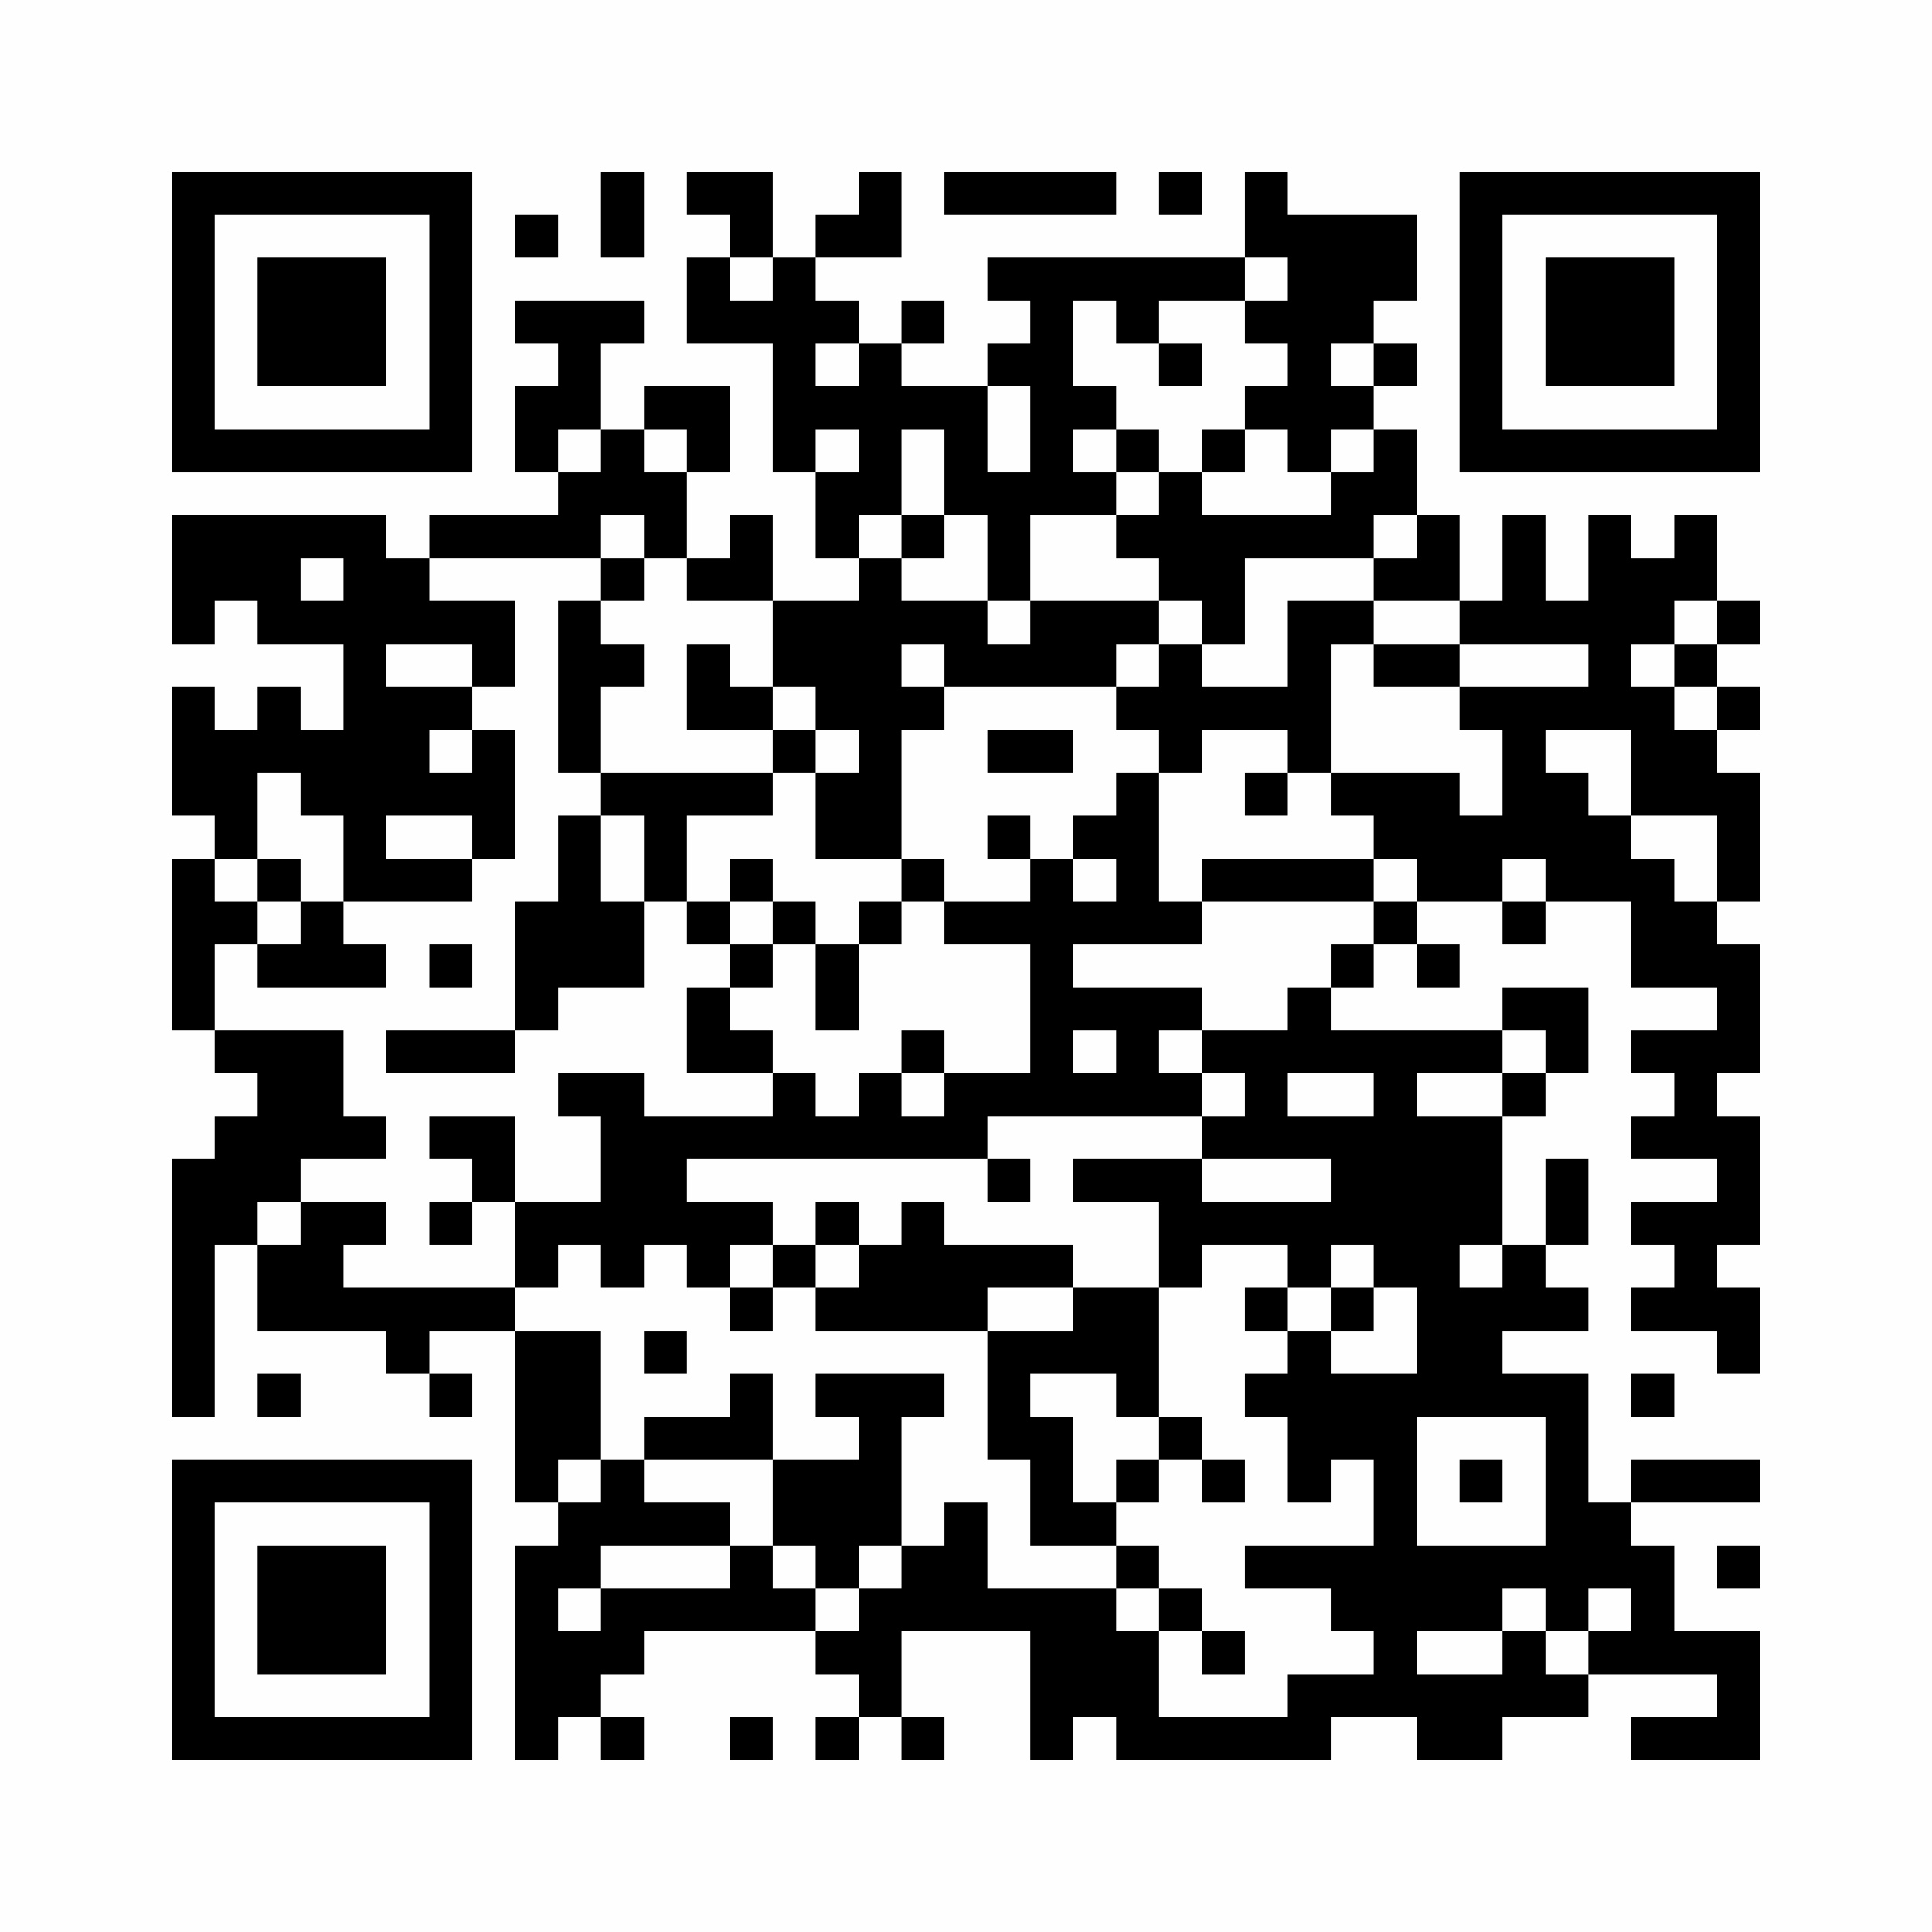 <?xml version="1.0" encoding="UTF-8"?>
<svg xmlns="http://www.w3.org/2000/svg" version="1.1" width="200" height="200" viewBox="0 0 200 200"><rect x="0" y="0" width="200" height="200" fill="#fefefe"/><g transform="scale(4.444)"><g transform="translate(4,4)"><path fill-rule="evenodd" d="M10 0L10 2L11 2L11 0ZM12 0L12 1L13 1L13 2L12 2L12 4L14 4L14 7L15 7L15 9L16 9L16 10L14 10L14 8L13 8L13 9L12 9L12 7L13 7L13 5L11 5L11 6L10 6L10 4L11 4L11 3L8 3L8 4L9 4L9 5L8 5L8 7L9 7L9 8L6 8L6 9L5 9L5 8L0 8L0 11L1 11L1 10L2 10L2 11L4 11L4 13L3 13L3 12L2 12L2 13L1 13L1 12L0 12L0 15L1 15L1 16L0 16L0 20L1 20L1 21L2 21L2 22L1 22L1 23L0 23L0 29L1 29L1 25L2 25L2 27L5 27L5 28L6 28L6 29L7 29L7 28L6 28L6 27L8 27L8 31L9 31L9 32L8 32L8 37L9 37L9 36L10 36L10 37L11 37L11 36L10 36L10 35L11 35L11 34L15 34L15 35L16 35L16 36L15 36L15 37L16 37L16 36L17 36L17 37L18 37L18 36L17 36L17 34L20 34L20 37L21 37L21 36L22 36L22 37L27 37L27 36L29 36L29 37L31 37L31 36L33 36L33 35L36 35L36 36L34 36L34 37L37 37L37 34L35 34L35 32L34 32L34 31L37 31L37 30L34 30L34 31L33 31L33 28L31 28L31 27L33 27L33 26L32 26L32 25L33 25L33 23L32 23L32 25L31 25L31 22L32 22L32 21L33 21L33 19L31 19L31 20L27 20L27 19L28 19L28 18L29 18L29 19L30 19L30 18L29 18L29 17L31 17L31 18L32 18L32 17L34 17L34 19L36 19L36 20L34 20L34 21L35 21L35 22L34 22L34 23L36 23L36 24L34 24L34 25L35 25L35 26L34 26L34 27L36 27L36 28L37 28L37 26L36 26L36 25L37 25L37 22L36 22L36 21L37 21L37 18L36 18L36 17L37 17L37 14L36 14L36 13L37 13L37 12L36 12L36 11L37 11L37 10L36 10L36 8L35 8L35 9L34 9L34 8L33 8L33 10L32 10L32 8L31 8L31 10L30 10L30 8L29 8L29 6L28 6L28 5L29 5L29 4L28 4L28 3L29 3L29 1L26 1L26 0L25 0L25 2L19 2L19 3L20 3L20 4L19 4L19 5L17 5L17 4L18 4L18 3L17 3L17 4L16 4L16 3L15 3L15 2L17 2L17 0L16 0L16 1L15 1L15 2L14 2L14 0ZM18 0L18 1L22 1L22 0ZM23 0L23 1L24 1L24 0ZM8 1L8 2L9 2L9 1ZM13 2L13 3L14 3L14 2ZM25 2L25 3L23 3L23 4L22 4L22 3L21 3L21 5L22 5L22 6L21 6L21 7L22 7L22 8L20 8L20 10L19 10L19 8L18 8L18 6L17 6L17 8L16 8L16 9L17 9L17 10L19 10L19 11L20 11L20 10L23 10L23 11L22 11L22 12L18 12L18 11L17 11L17 12L18 12L18 13L17 13L17 16L15 16L15 14L16 14L16 13L15 13L15 12L14 12L14 10L12 10L12 9L11 9L11 8L10 8L10 9L6 9L6 10L8 10L8 12L7 12L7 11L5 11L5 12L7 12L7 13L6 13L6 14L7 14L7 13L8 13L8 16L7 16L7 15L5 15L5 16L7 16L7 17L4 17L4 15L3 15L3 14L2 14L2 16L1 16L1 17L2 17L2 18L1 18L1 20L4 20L4 22L5 22L5 23L3 23L3 24L2 24L2 25L3 25L3 24L5 24L5 25L4 25L4 26L8 26L8 27L10 27L10 30L9 30L9 31L10 31L10 30L11 30L11 31L13 31L13 32L10 32L10 33L9 33L9 34L10 34L10 33L13 33L13 32L14 32L14 33L15 33L15 34L16 34L16 33L17 33L17 32L18 32L18 31L19 31L19 33L22 33L22 34L23 34L23 36L26 36L26 35L28 35L28 34L27 34L27 33L25 33L25 32L28 32L28 30L27 30L27 31L26 31L26 29L25 29L25 28L26 28L26 27L27 27L27 28L29 28L29 26L28 26L28 25L27 25L27 26L26 26L26 25L24 25L24 26L23 26L23 24L21 24L21 23L24 23L24 24L27 24L27 23L24 23L24 22L25 22L25 21L24 21L24 20L26 20L26 19L27 19L27 18L28 18L28 17L29 17L29 16L28 16L28 15L27 15L27 14L30 14L30 15L31 15L31 13L30 13L30 12L33 12L33 11L30 11L30 10L28 10L28 9L29 9L29 8L28 8L28 9L25 9L25 11L24 11L24 10L23 10L23 9L22 9L22 8L23 8L23 7L24 7L24 8L27 8L27 7L28 7L28 6L27 6L27 7L26 7L26 6L25 6L25 5L26 5L26 4L25 4L25 3L26 3L26 2ZM15 4L15 5L16 5L16 4ZM23 4L23 5L24 5L24 4ZM27 4L27 5L28 5L28 4ZM19 5L19 7L20 7L20 5ZM9 6L9 7L10 7L10 6ZM11 6L11 7L12 7L12 6ZM15 6L15 7L16 7L16 6ZM22 6L22 7L23 7L23 6ZM24 6L24 7L25 7L25 6ZM17 8L17 9L18 9L18 8ZM3 9L3 10L4 10L4 9ZM10 9L10 10L9 10L9 14L10 14L10 15L9 15L9 17L8 17L8 20L5 20L5 21L8 21L8 20L9 20L9 19L11 19L11 17L12 17L12 18L13 18L13 19L12 19L12 21L14 21L14 22L11 22L11 21L9 21L9 22L10 22L10 24L8 24L8 22L6 22L6 23L7 23L7 24L6 24L6 25L7 25L7 24L8 24L8 26L9 26L9 25L10 25L10 26L11 26L11 25L12 25L12 26L13 26L13 27L14 27L14 26L15 26L15 27L19 27L19 30L20 30L20 32L22 32L22 33L23 33L23 34L24 34L24 35L25 35L25 34L24 34L24 33L23 33L23 32L22 32L22 31L23 31L23 30L24 30L24 31L25 31L25 30L24 30L24 29L23 29L23 26L21 26L21 25L18 25L18 24L17 24L17 25L16 25L16 24L15 24L15 25L14 25L14 24L12 24L12 23L19 23L19 24L20 24L20 23L19 23L19 22L24 22L24 21L23 21L23 20L24 20L24 19L21 19L21 18L24 18L24 17L28 17L28 16L24 16L24 17L23 17L23 14L24 14L24 13L26 13L26 14L25 14L25 15L26 15L26 14L27 14L27 11L28 11L28 12L30 12L30 11L28 11L28 10L26 10L26 12L24 12L24 11L23 11L23 12L22 12L22 13L23 13L23 14L22 14L22 15L21 15L21 16L20 16L20 15L19 15L19 16L20 16L20 17L18 17L18 16L17 16L17 17L16 17L16 18L15 18L15 17L14 17L14 16L13 16L13 17L12 17L12 15L14 15L14 14L15 14L15 13L14 13L14 12L13 12L13 11L12 11L12 13L14 13L14 14L10 14L10 12L11 12L11 11L10 11L10 10L11 10L11 9ZM35 10L35 11L34 11L34 12L35 12L35 13L36 13L36 12L35 12L35 11L36 11L36 10ZM19 13L19 14L21 14L21 13ZM32 13L32 14L33 14L33 15L34 15L34 16L35 16L35 17L36 17L36 15L34 15L34 13ZM10 15L10 17L11 17L11 15ZM2 16L2 17L3 17L3 18L2 18L2 19L5 19L5 18L4 18L4 17L3 17L3 16ZM21 16L21 17L22 17L22 16ZM31 16L31 17L32 17L32 16ZM13 17L13 18L14 18L14 19L13 19L13 20L14 20L14 21L15 21L15 22L16 22L16 21L17 21L17 22L18 22L18 21L20 21L20 18L18 18L18 17L17 17L17 18L16 18L16 20L15 20L15 18L14 18L14 17ZM6 18L6 19L7 19L7 18ZM17 20L17 21L18 21L18 20ZM21 20L21 21L22 21L22 20ZM31 20L31 21L29 21L29 22L31 22L31 21L32 21L32 20ZM26 21L26 22L28 22L28 21ZM13 25L13 26L14 26L14 25ZM15 25L15 26L16 26L16 25ZM30 25L30 26L31 26L31 25ZM19 26L19 27L21 27L21 26ZM25 26L25 27L26 27L26 26ZM27 26L27 27L28 27L28 26ZM11 27L11 28L12 28L12 27ZM2 28L2 29L3 29L3 28ZM13 28L13 29L11 29L11 30L14 30L14 32L15 32L15 33L16 33L16 32L17 32L17 29L18 29L18 28L15 28L15 29L16 29L16 30L14 30L14 28ZM20 28L20 29L21 29L21 31L22 31L22 30L23 30L23 29L22 29L22 28ZM34 28L34 29L35 29L35 28ZM29 29L29 32L32 32L32 29ZM30 30L30 31L31 31L31 30ZM36 32L36 33L37 33L37 32ZM31 33L31 34L29 34L29 35L31 35L31 34L32 34L32 35L33 35L33 34L34 34L34 33L33 33L33 34L32 34L32 33ZM13 36L13 37L14 37L14 36ZM0 0L0 7L7 7L7 0ZM1 1L1 6L6 6L6 1ZM2 2L2 5L5 5L5 2ZM30 0L30 7L37 7L37 0ZM31 1L31 6L36 6L36 1ZM32 2L32 5L35 5L35 2ZM0 30L0 37L7 37L7 30ZM1 31L1 36L6 36L6 31ZM2 32L2 35L5 35L5 32Z" fill="#000000"/></g></g></svg>
